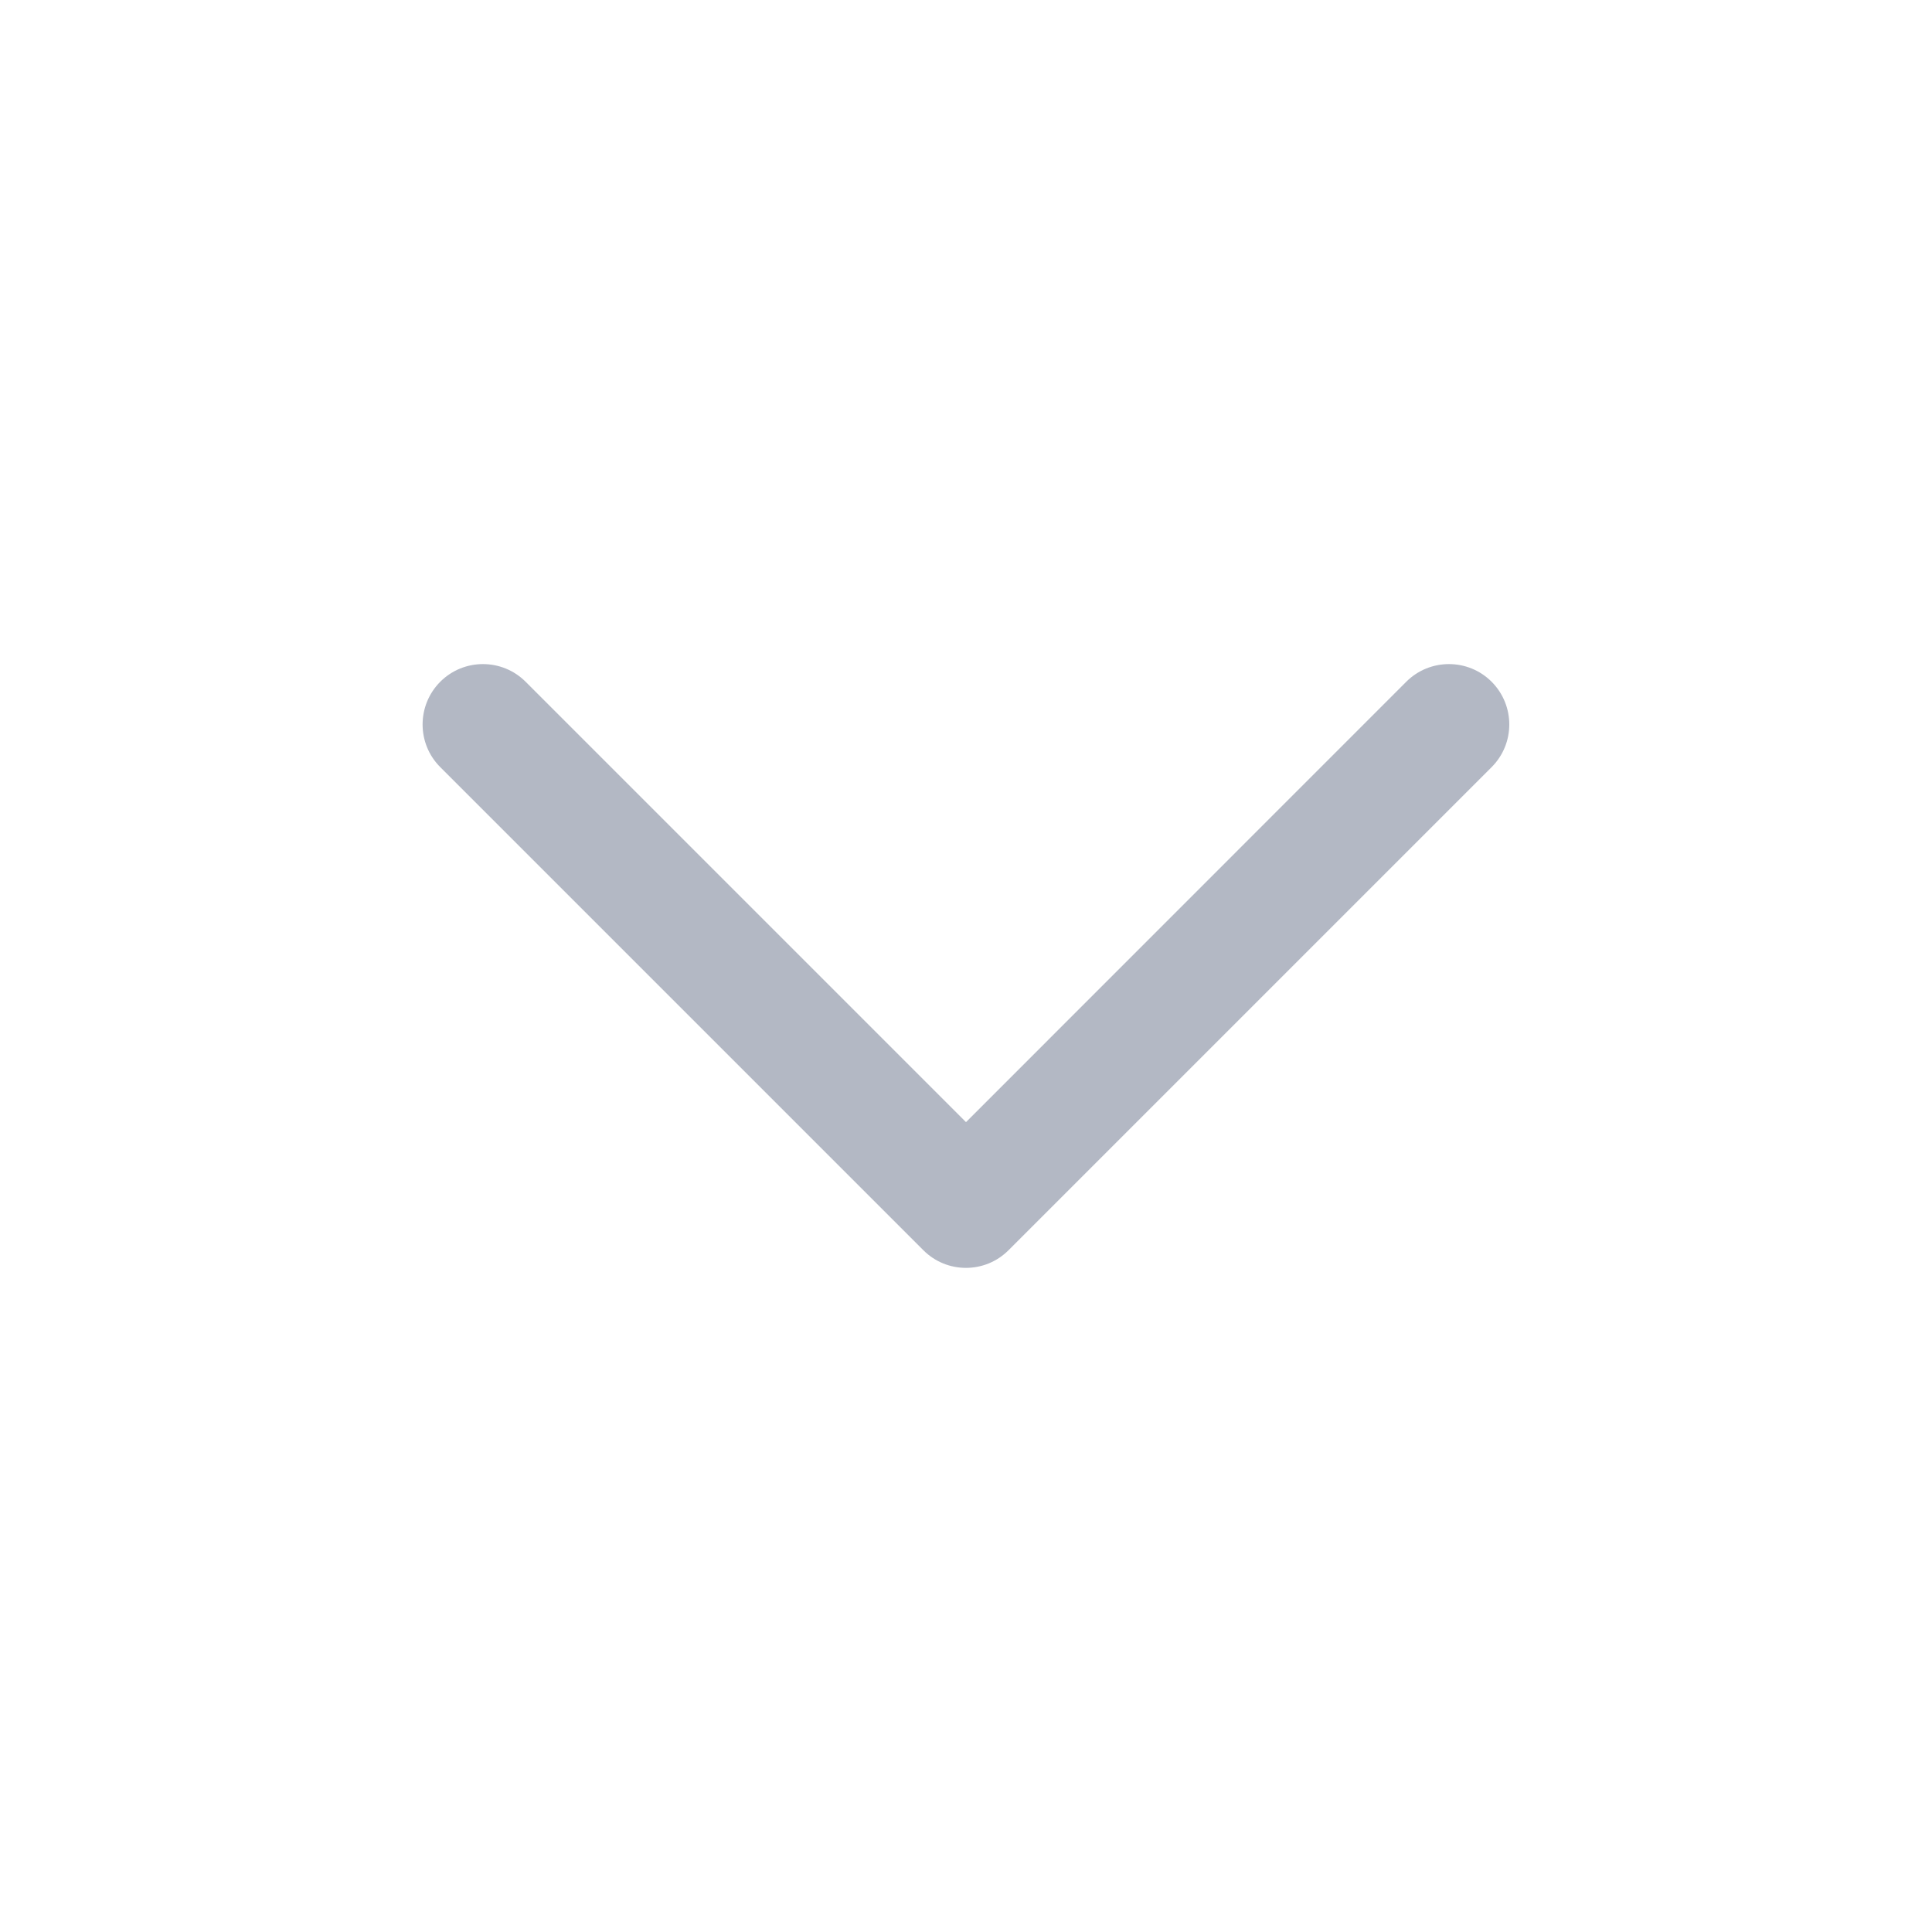 <svg width="16" height="16" viewBox="0 0 16 16" fill="none" xmlns="http://www.w3.org/2000/svg" aria-hidden="true" focusable="false">
    <path d="M11.646 5.646C11.841 5.451 12.158 5.451 12.353 5.646C12.548 5.842 12.548 6.158 12.353 6.353L8.353 10.353C8.158 10.549 7.841 10.549 7.646 10.353L3.646 6.353C3.451 6.158 3.451 5.842 3.646 5.646C3.841 5.451 4.158 5.451 4.353 5.646L8 9.293L11.646 5.646Z" fill="#B3B8C4" />
</svg>
